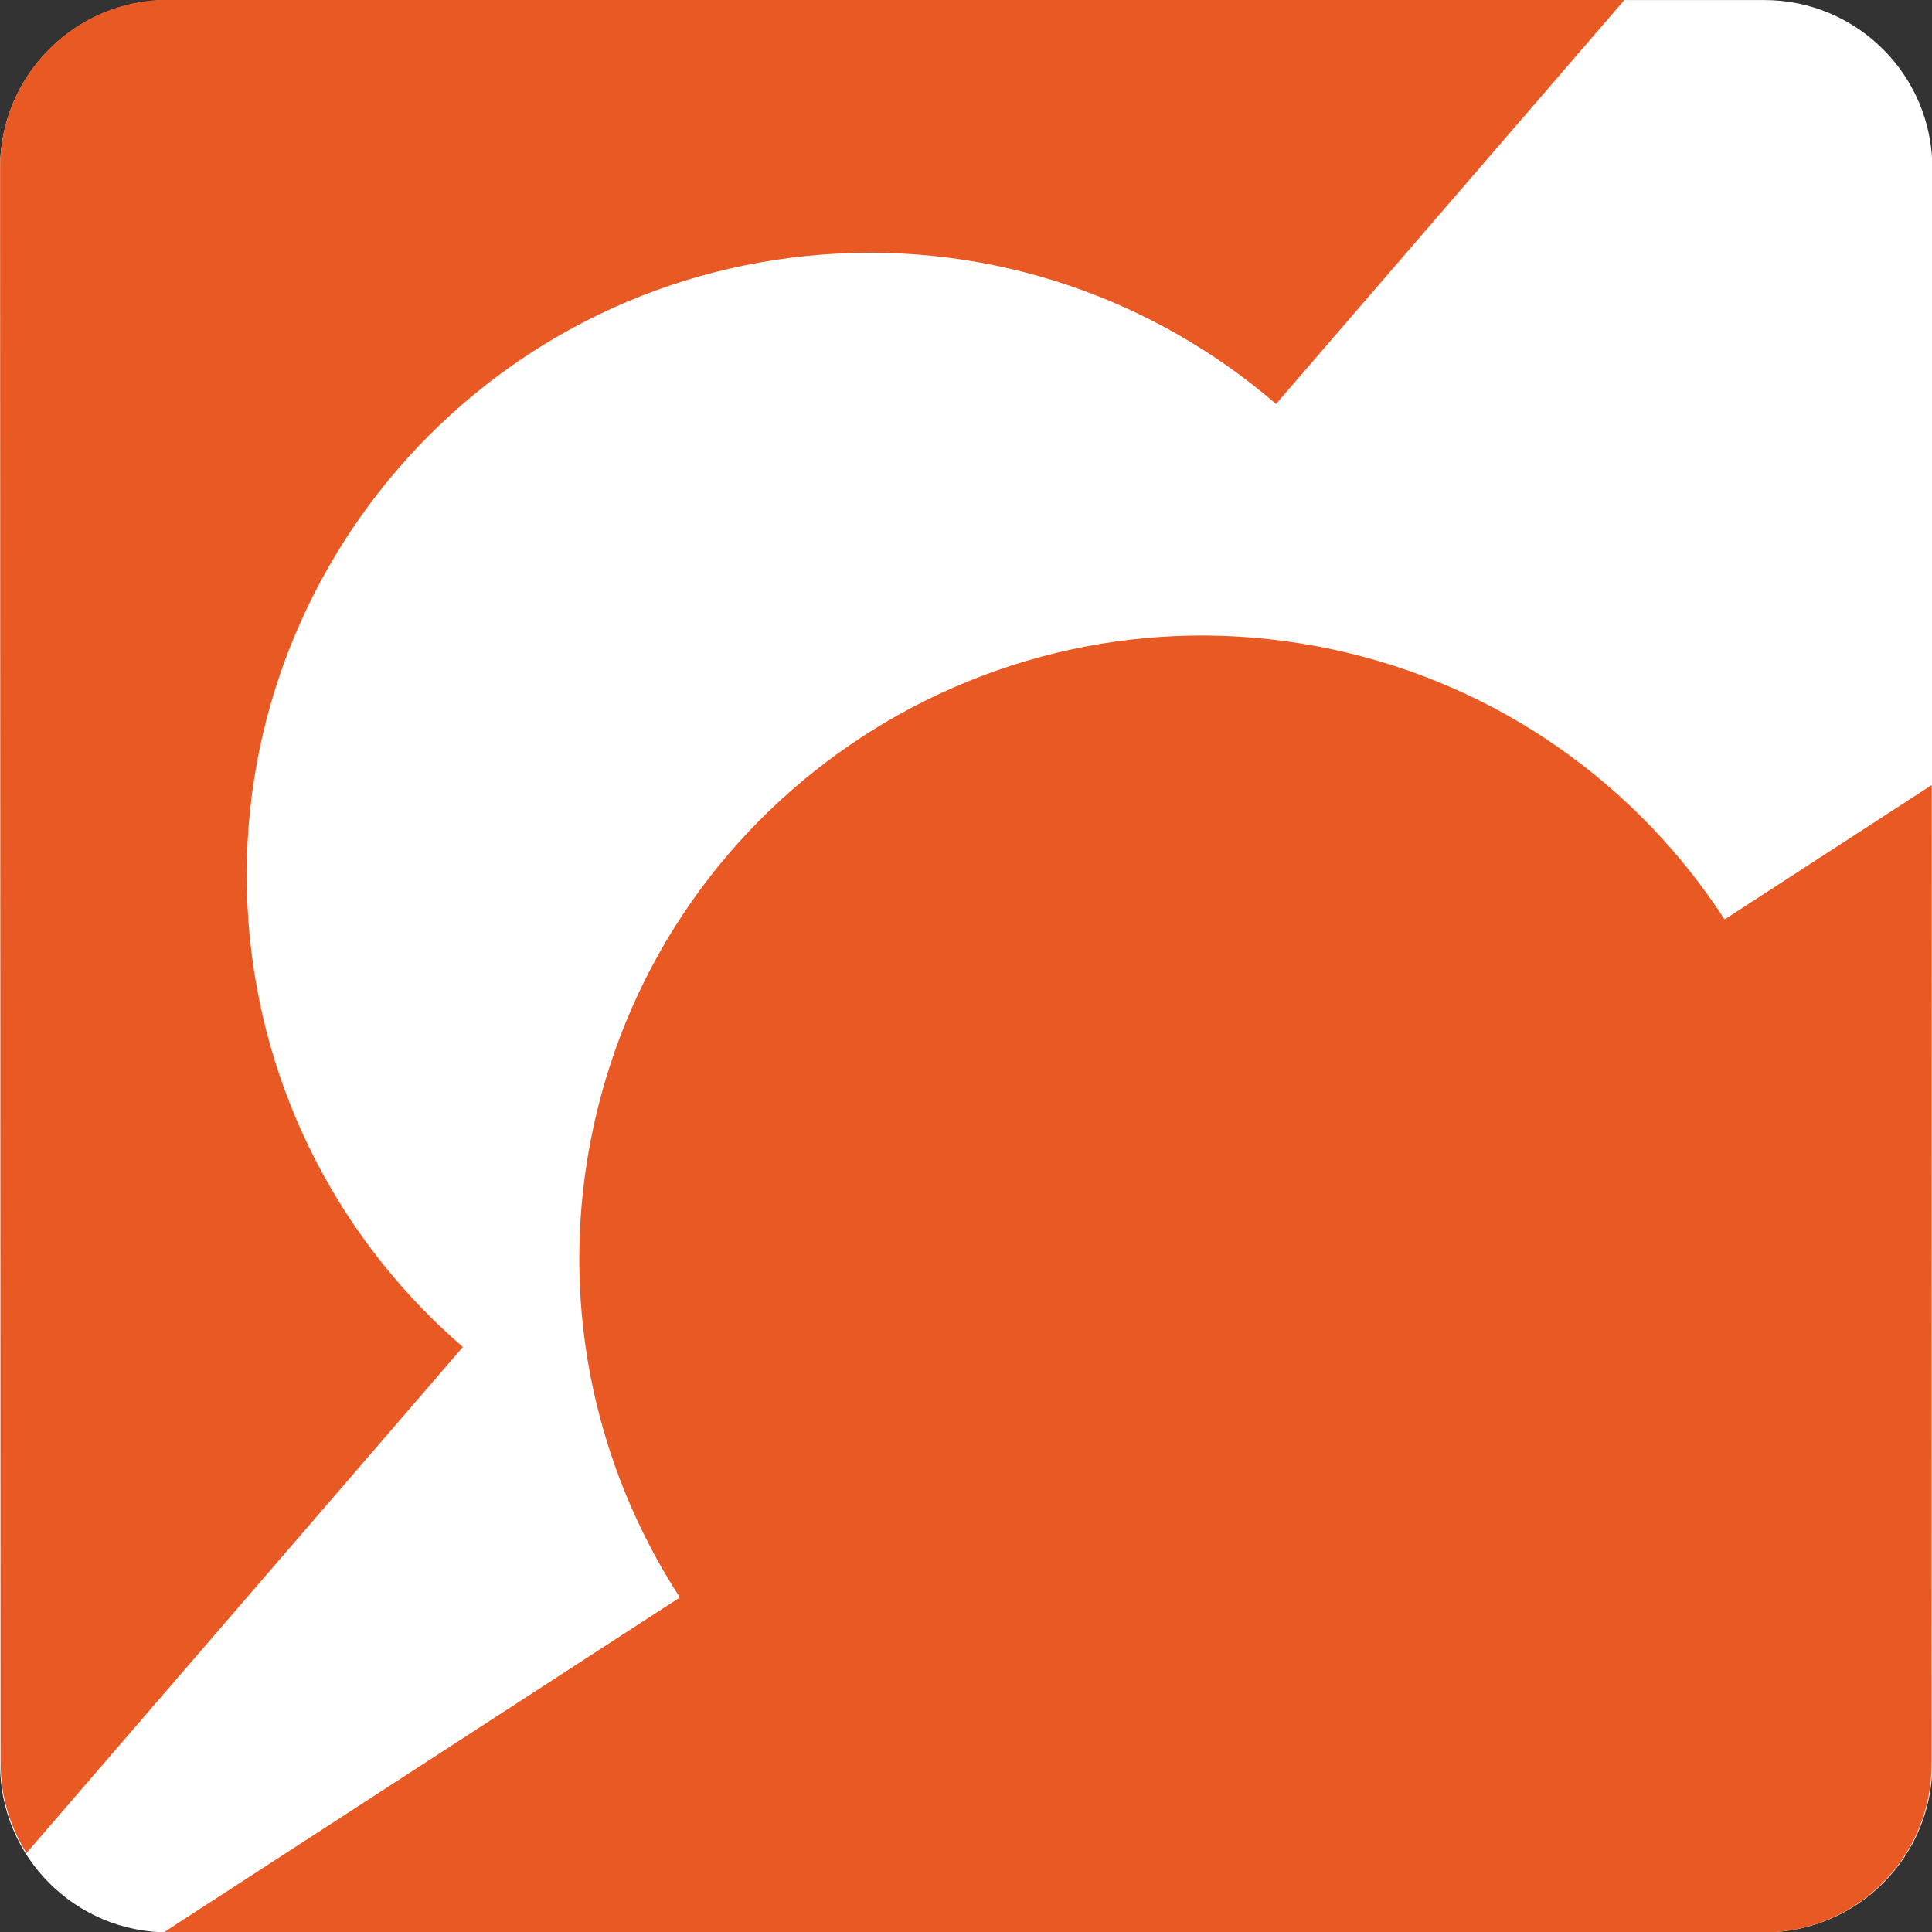 <?xml version="1.0" encoding="UTF-8" standalone="no"?>
<svg xmlns="http://www.w3.org/2000/svg" xmlns:xlink="http://www.w3.org/1999/xlink" xmlns:serif="http://www.serif.com/" width="100%" height="100%" viewBox="0 0 4000 4000" version="1.1" xml:space="preserve" style="fill-rule:evenodd;clip-rule:evenodd;stroke-linejoin:round;stroke-miterlimit:2;">
    <rect x="0" y="0" width="4000" height="4000" fill="#333333" stroke="none"/>
    <g transform="matrix(1,0,0,1,-16182,-500)">
        <g id="Artboard1" transform="matrix(0.8,0,0,0.8,16182,500)">
            <rect x="0" y="0" width="5000" height="5000" style="fill:none;"></rect>
            <clipPath id="_clip1">
                <rect x="0" y="0" width="5000" height="5000"></rect>
            </clipPath>
            <g clip-path="url(#_clip1)">
                <g transform="matrix(1.316,0,0,1.316,-789.474,-789.474)">
                    <path d="M4400,930.435L4400,4069.57C4400,4251.94 4251.94,4400 4069.57,4400L930.435,4400C748.063,4400 600,4251.94 600,4069.57L600,930.435C600,748.063 748.063,600 930.435,600L4069.57,600C4251.94,600 4400,748.063 4400,930.435Z" style="fill:white;"></path>
                </g>
                <g transform="matrix(1.312,-0.097,0.097,1.312,-1272.34,-771.729)">
                    <path d="M4109.47,890.535L3366.04,1633.96C3144.3,1412.23 2838.05,1275 2500,1275C1823.9,1275 1275,1823.9 1275,2500C1275,2838.05 1412.23,3144.3 1633.96,3366.04L704.483,4295.52C676.091,4242.29 661.921,4180.67 666.672,4116.11L897.073,985.449C910.458,803.569 1068.99,666.772 1250.87,680.158L4109.47,890.535Z" style="fill:rgb(233,89,36);"></path>
                </g>
                <g transform="matrix(1.287,0.274,-0.274,1.287,578.846,-645.606)">
                    <path d="M779.147,4220.85L1633.96,3366.04C1412.23,3144.3 1275,2838.05 1275,2500C1275,1823.9 1823.9,1275 2500,1275C2838.05,1275 3144.3,1412.23 3366.04,1633.96L3709.58,1290.42L4110.27,3174.78C4148.2,3353.16 4034.16,3528.78 3855.78,3566.71L785.297,4219.61C783.247,4220.04 781.197,4220.46 779.147,4220.85Z" style="fill:rgb(233,89,36);"></path>
                </g>
            </g>
        </g>
    </g>
</svg>
